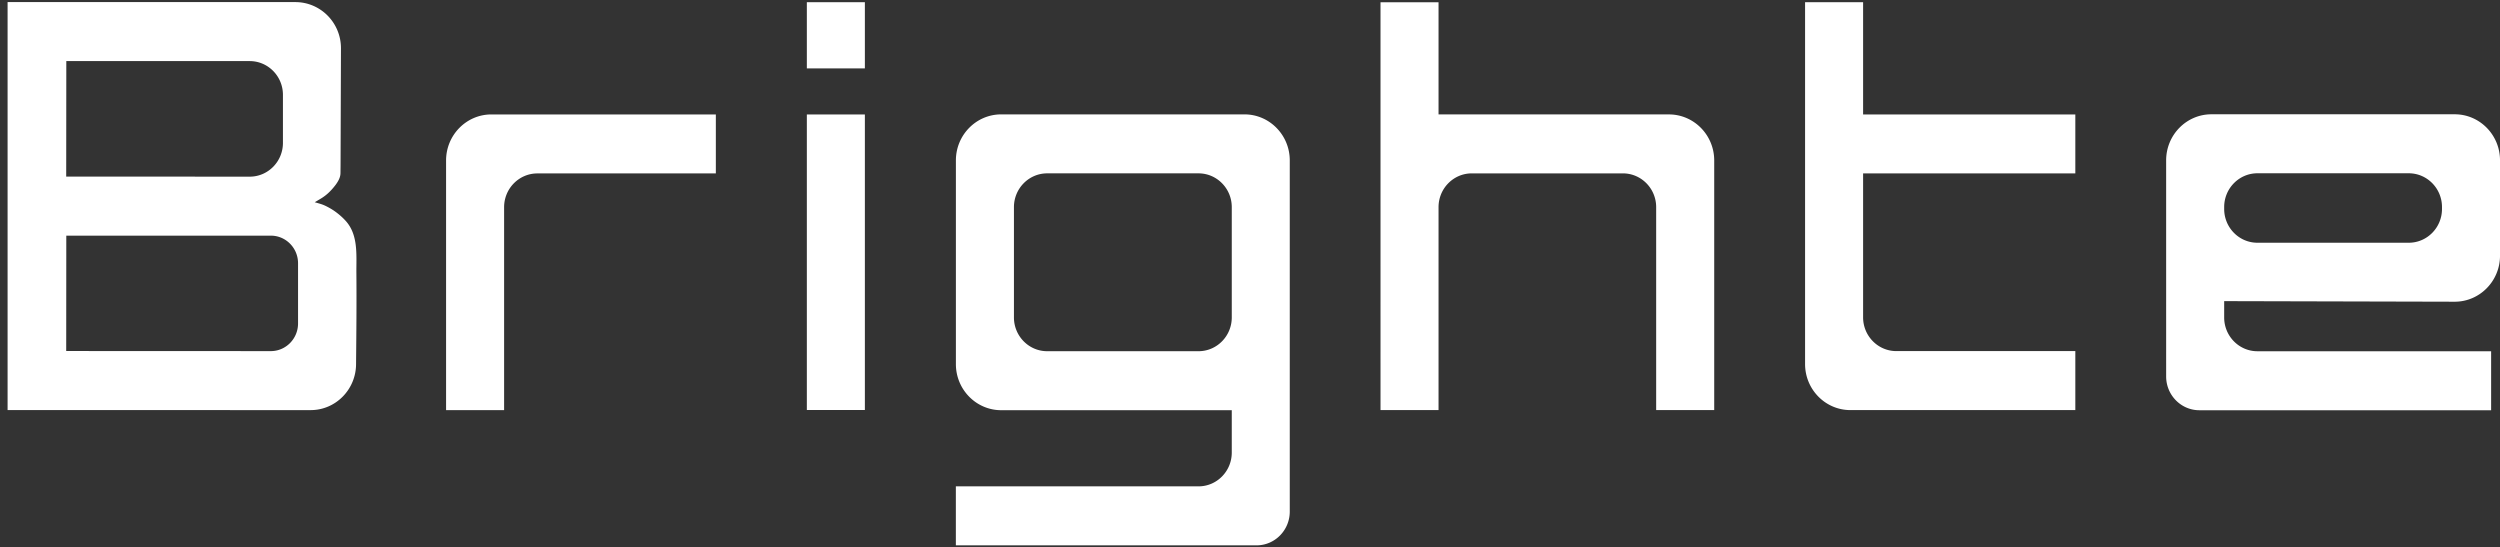 <svg width="137" height="30" fill="none" xmlns="http://www.w3.org/2000/svg"><rect width="100%" height="100%" fill="#333333" stroke="none"/><path d="m3.628 9.676 10.057.005c1.004 0 1.82-.83 1.82-1.85V5.198c0-1.021-.815-1.85-1.82-1.85H3.634l-.006 6.328Zm0 9.56 11.215.005c.821 0 1.49-.68 1.49-1.514v-3.3c0-.835-.667-1.513-1.49-1.513H3.633l-.005 6.321ZM.416 22.471V.115h15.767c1.387 0 2.502 1.134 2.502 2.528l-.022 6.37c0 .098-.002.195-.003.293 0 .063 0 .127-.002.19-.003.228-.126.442-.256.62a3.475 3.475 0 0 1-.316.369c-.15.155-.322.29-.507.4l-.331.197c.189.056.382.102.561.186.167.078.328.17.482.271l.08.056c.22.16.416.334.58.517.697.778.57 1.886.579 2.87.014 1.58 0 3.162-.016 4.743l-.002.22c0 1.395-1.115 2.529-2.486 2.529l-16.61-.002ZM44.215.119h3.18V3.75h-3.18V.12ZM44.215 6.271h3.18v16.197h-3.18V6.27ZM24.445 22.474V8.794c0-1.391 1.113-2.523 2.482-2.523h12.301v3.233h-9.783c-1.003 0-1.82.83-1.82 1.85v11.12h-3.18ZM101.399 22.473c-1.368 0-2.481-1.132-2.481-2.523V.121h3.18v6.15h11.63v3.233h-11.63v7.886c0 1.02.816 1.85 1.82 1.85h9.81v3.233h-12.329ZM57.384 9.5c-1.003 0-1.82.83-1.82 1.85v6.046c0 1.02.817 1.85 1.82 1.85h8.297c1.003 0 1.82-.83 1.82-1.85V11.35c0-1.02-.817-1.85-1.82-1.85h-8.297Zm-5.003 20.385v-3.233h13.3c1.003 0 1.82-.83 1.82-1.85v-2.323H54.865c-1.369 0-2.482-1.132-2.482-2.523V8.79c0-1.391 1.113-2.522 2.482-2.522h13.333c1.368 0 2.481 1.131 2.481 2.522v19.245c0 1.02-.816 1.85-1.82 1.85H52.38ZM123.705 9.496c-1.003 0-1.82.83-1.82 1.85v.106c0 1.02.817 1.85 1.82 1.85h8.296c1.004 0 1.82-.83 1.82-1.85v-.106c0-1.02-.816-1.85-1.82-1.85h-8.296Zm-3.18 12.985c-1.004 0-1.82-.83-1.82-1.85V8.786c0-1.391 1.113-2.523 2.481-2.523h13.334c1.368 0 2.481 1.132 2.481 2.523v5.226c0 1.39-1.113 2.522-2.481 2.522l-12.635-.032v.896c0 1.02.817 1.85 1.82 1.85h12.809v3.233h-15.989ZM90.758 22.471v-11.12c0-1.02-.816-1.849-1.82-1.85h-8.286c-1.003 0-1.82.83-1.82 1.85v11.12h-3.18V.123h3.18V6.27h12.625c1.368 0 2.482 1.131 2.482 2.522v13.68h-3.18Z" fill="#fff"/></svg>